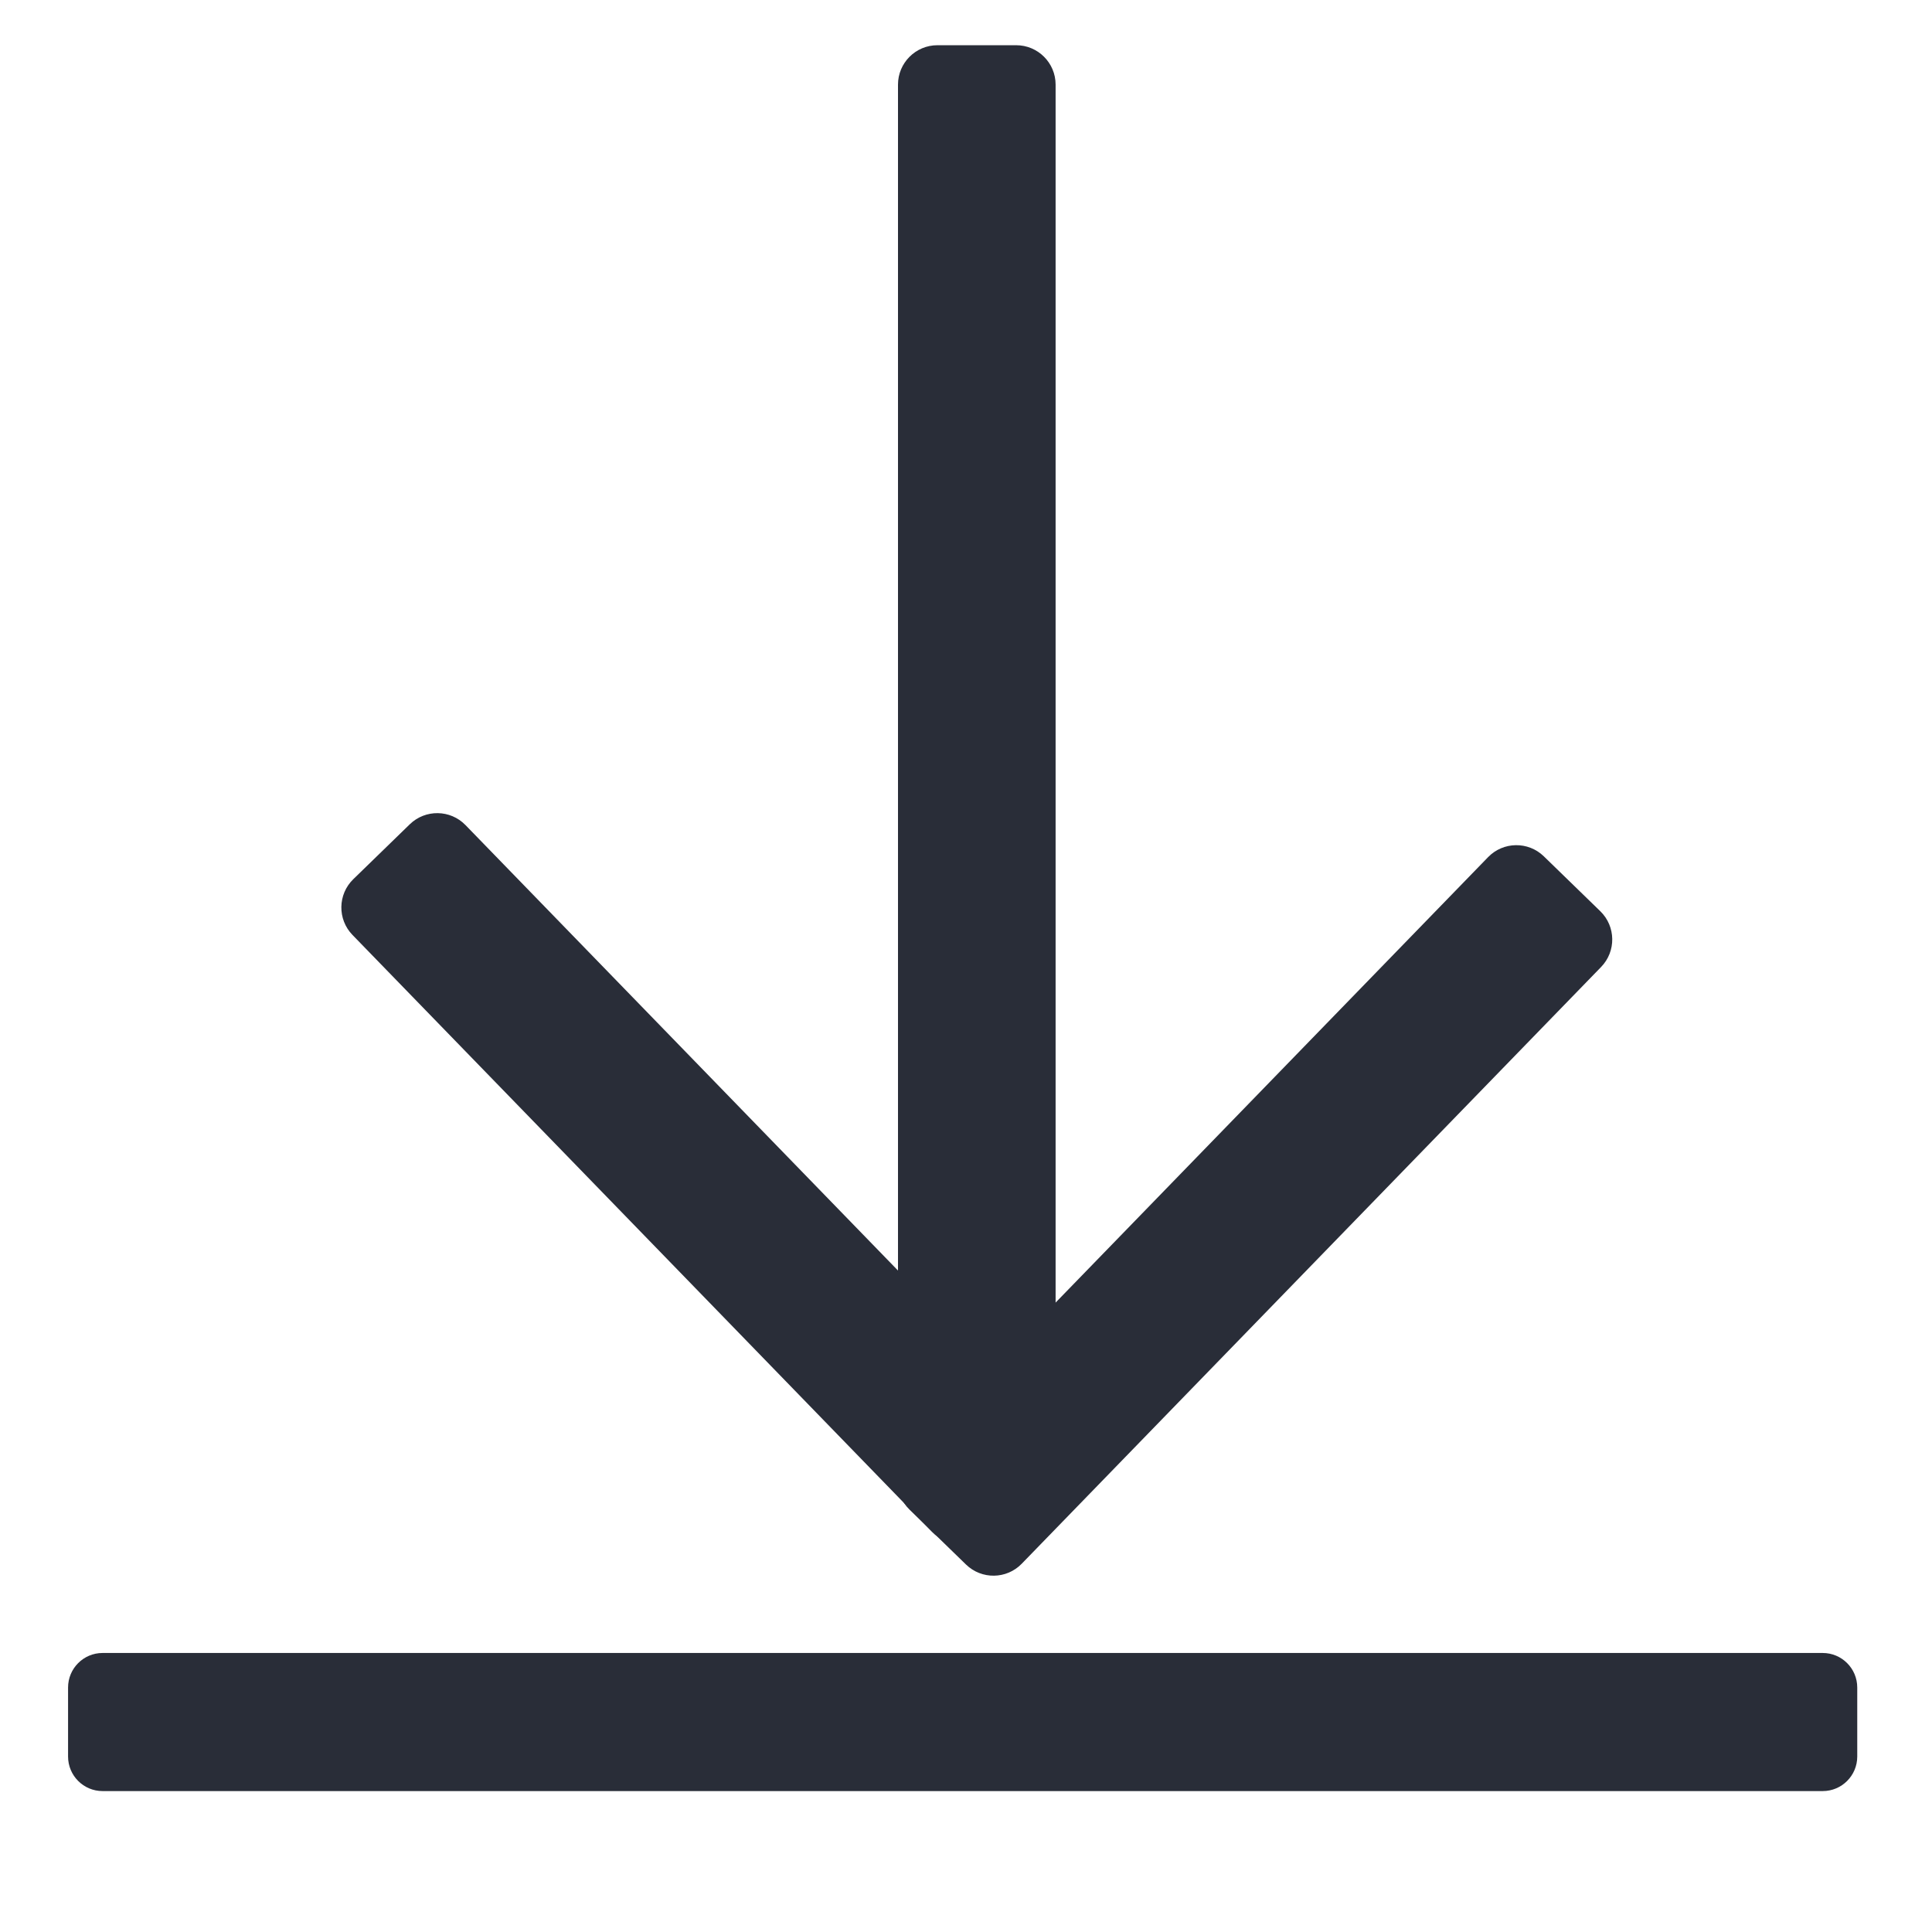 <?xml version="1.0" encoding="UTF-8" standalone="no"?>
<!DOCTYPE svg PUBLIC "-//W3C//DTD SVG 1.1//EN" "http://www.w3.org/Graphics/SVG/1.1/DTD/svg11.dtd">
<svg width="100%" height="100%" viewBox="0 0 50 50" version="1.1" xmlns="http://www.w3.org/2000/svg" xmlns:xlink="http://www.w3.org/1999/xlink" xml:space="preserve" xmlns:serif="http://www.serif.com/" style="fill-rule:evenodd;clip-rule:evenodd;stroke-linecap:round;stroke-linejoin:round;stroke-miterlimit:1.5;">
    <g transform="matrix(1.043,0,0,1,-0.481,0)">
        <path d="M46.545,43.673C46.545,43.18 46.161,42.779 45.689,42.779L3.006,42.779C2.533,42.779 2.15,43.18 2.15,43.673L2.15,45.459C2.15,45.952 2.533,46.353 3.006,46.353L45.689,46.353C46.161,46.353 46.545,45.952 46.545,45.459L46.545,43.673Z" style="fill:rgb(41,45,56);stroke:rgb(144,153,174);stroke-opacity:0;stroke-width:2.94px;"/>
    </g>
    <g transform="matrix(1,0,0,1.051,0,-1.948)">
        <path d="M27.319,3.937C27.319,3.402 26.862,2.967 26.299,2.967L24.26,2.967C23.697,2.967 23.24,3.402 23.24,3.937L23.24,37.148C23.24,37.684 23.697,38.118 24.26,38.118L26.299,38.118C26.862,38.118 27.319,37.684 27.319,37.148L27.319,3.937Z" style="fill:rgb(41,45,56);stroke:rgb(144,153,174);stroke-opacity:0;stroke-width:2.92px;"/>
    </g>
    <g transform="matrix(0.717,0.697,-0.467,0.481,23.945,3.825)">
        <path d="M27.319,4.488C27.319,3.649 26.862,2.967 26.299,2.967L24.26,2.967C23.697,2.967 23.24,3.649 23.24,4.488L23.24,36.597C23.24,37.437 23.697,38.118 24.26,38.118L26.299,38.118C26.862,38.118 27.319,37.437 27.319,36.597L27.319,4.488Z" style="fill:rgb(41,45,56);stroke:rgb(144,153,174);stroke-opacity:0;stroke-width:3.52px;"/>
    </g>
    <g transform="matrix(-0.717,0.697,0.467,0.481,26.614,2.996)">
        <path d="M27.319,4.488C27.319,3.649 26.862,2.967 26.299,2.967L24.26,2.967C23.697,2.967 23.24,3.649 23.24,4.488L23.24,36.597C23.24,37.437 23.697,38.118 24.26,38.118L26.299,38.118C26.862,38.118 27.319,37.437 27.319,36.597L27.319,4.488Z" style="fill:rgb(41,45,56);stroke:rgb(144,153,174);stroke-opacity:0;stroke-width:3.52px;"/>
    </g>
</svg>
